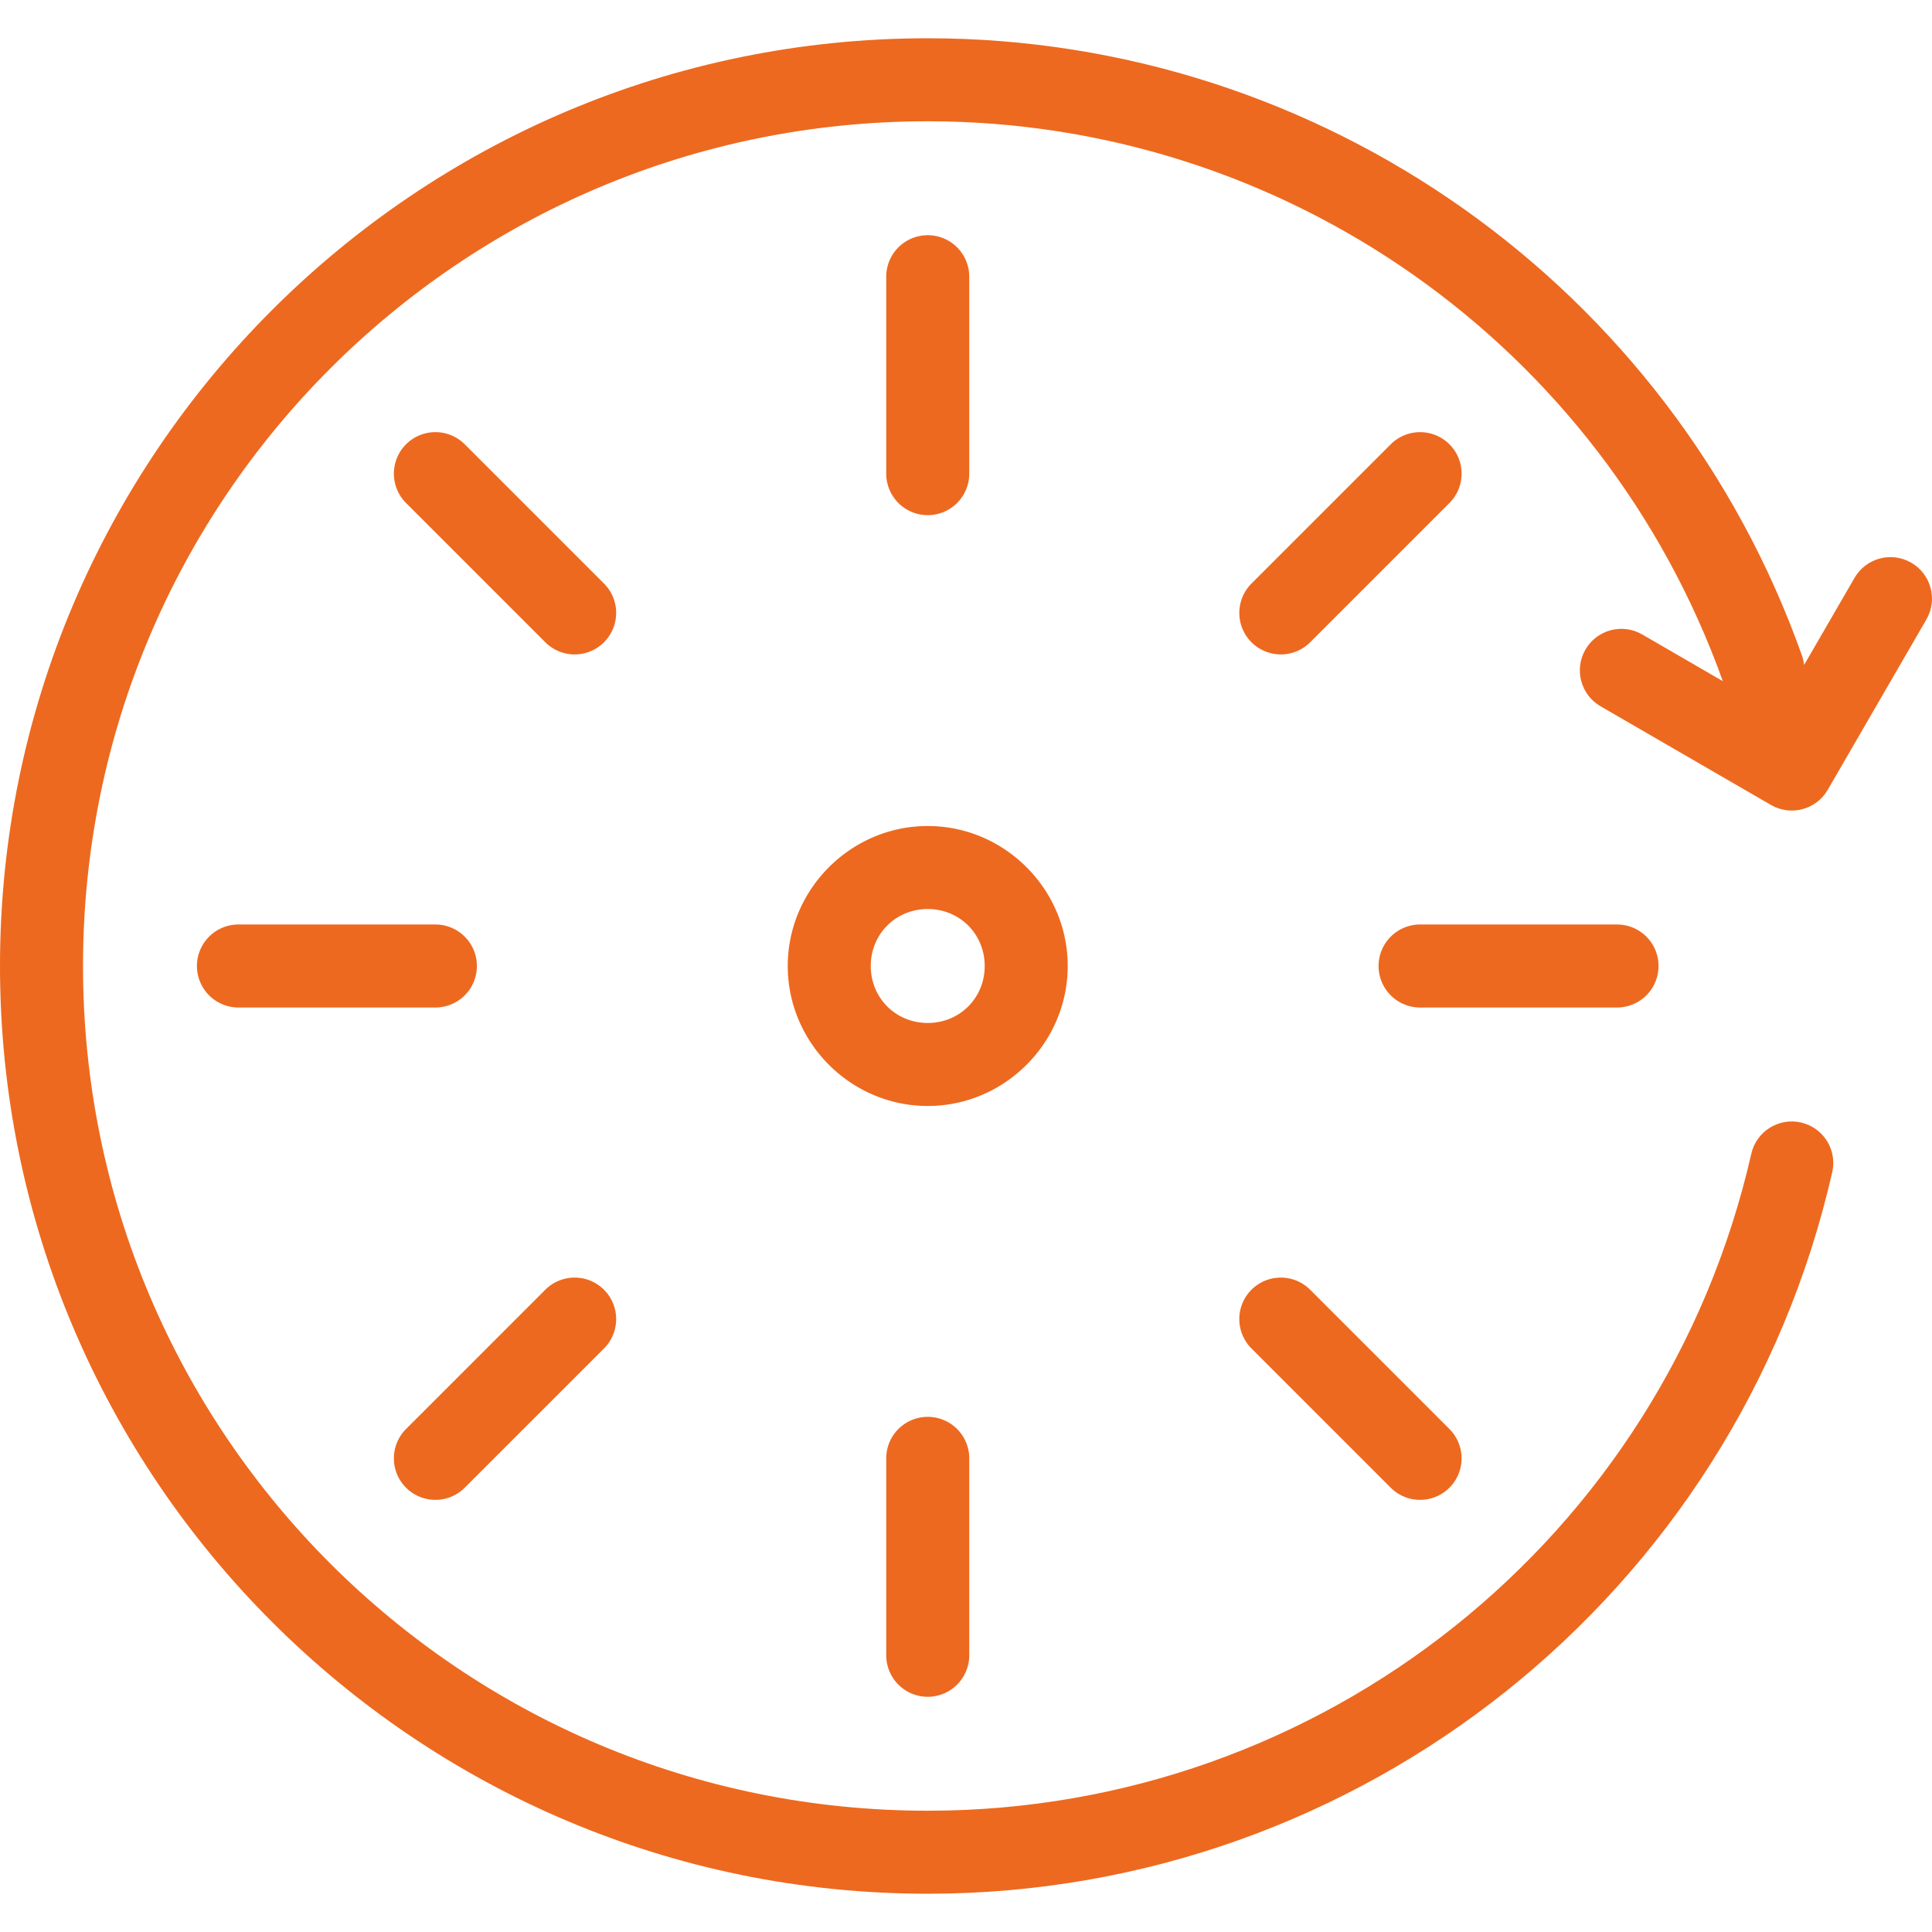 <svg xmlns="http://www.w3.org/2000/svg" viewBox="0 0 512 512" id="hours"><path fill-rule="evenodd" d="M 245.858,10.14 C 110.206,10.14 6.292821e-5,120.345 5.2844e-7,255.999 -6.877131e-5,391.653 110.206,501.86 245.858,501.86 c 114.67,-4e-5 214.22,-79.414 239.706,-191.217 1.35,-5.923 -2.356,-11.819 -8.279,-13.17 -5.923,-1.35 -11.819,2.356 -13.17,8.279 C 440.884,407.665 350.384,479.86 245.858,479.86 122.095,479.86 22,379.764 22,255.999 22,132.235 122.095,32.14 245.858,32.14 c 94.592,-2e-5 178.83,59.383 210.708,148.373 l -21.377,-12.381 c -5.257,-3.044 -11.987,-1.25 -15.031,4.008 -3.044,5.257 -1.251,11.987 4.006,15.031 l 45.166,26.156 c 5.258,3.043 11.987,1.249 15.031,-4.008 l 26.156,-45.164 c 3.044,-5.257 1.25,-11.987 -4.008,-15.031 -5.257,-3.044 -11.987,-1.251 -15.031,4.006 l -13.369,23.084 c -0.08,-0.748 -0.236,-1.485 -0.467,-2.201 C 442.916,75.835 349.996,10.14 245.858,10.14 Z" clip-rule="evenodd" style="-inkscape-stroke:none" fill="#ed691f" class="color000000 svgShape"></path><path fill-rule="evenodd" d="M245.861 375.478a11 11 0 00-11 11v52.19a11 11 0 0011 11 11 11 0 0011-11v-52.19a11 11 0 00-11-11zM152.289 338.575a11 11 0 00-7.779 3.221l-36.904 36.905a11 11 0 000 15.557 11 11 0 0015.557 0l36.904-36.905a11 11 0 000-15.557 11 11 0 00-7.777-3.221zM63.191 245A11 11.001 0 0052.191 256.001 11 11.001 0 0063.191 267H115.382A11 11.001 0 00126.381 256.001 11 11.001 0 00115.382 245zM115.383 114.523a11 11 0 00-7.777 3.221 11 11 0 000 15.556l36.904 36.906a11 11 0 0015.557 0 11 11 0 000-15.556l-36.904-36.906a11 11 0 00-7.779-3.221zM245.861 62.331a11 11 0 00-11 11v52.19a11 11 0 0011 11 11 11 0 0011-11V73.331a11 11 0 00-11-11zM376.338 114.523a11 11 0 00-7.777 3.221l-36.906 36.906a11 11 0 000 15.555 11 11 0 0015.557.002l36.906-36.906a11 11 0 000-15.555 11 11 0 00-7.779-3.223zM376.338 245a11 11 0 00-11 11 11 11 0 0011 11h52.19a11 11 0 0011-11 11 11 0 00-11-11zM339.43 338.575a11 11 0 00-7.779 3.221 11 11 0 000 15.557l36.905 36.905a11 11 0 0015.557 0 11 11 0 000-15.555l-36.905-36.907a11 11 0 00-7.778-3.221zM245.859 218.902c-20.358 0-37.098 16.739-37.098 37.098 0 20.358 16.739 37.098 37.098 37.098 20.358 0 37.098-16.739 37.098-37.098 0-20.358-16.739-37.098-37.098-37.098zm0 22c8.469 0 15.098 6.629 15.098 15.098 0 8.468-6.629 15.098-15.098 15.098-8.468 0-15.098-6.629-15.098-15.098 0-8.469 6.629-15.098 15.098-15.098z" clip-rule="evenodd" style="-inkscape-stroke:none" fill="#ed691f" class="color000000 svgShape"></path></svg>